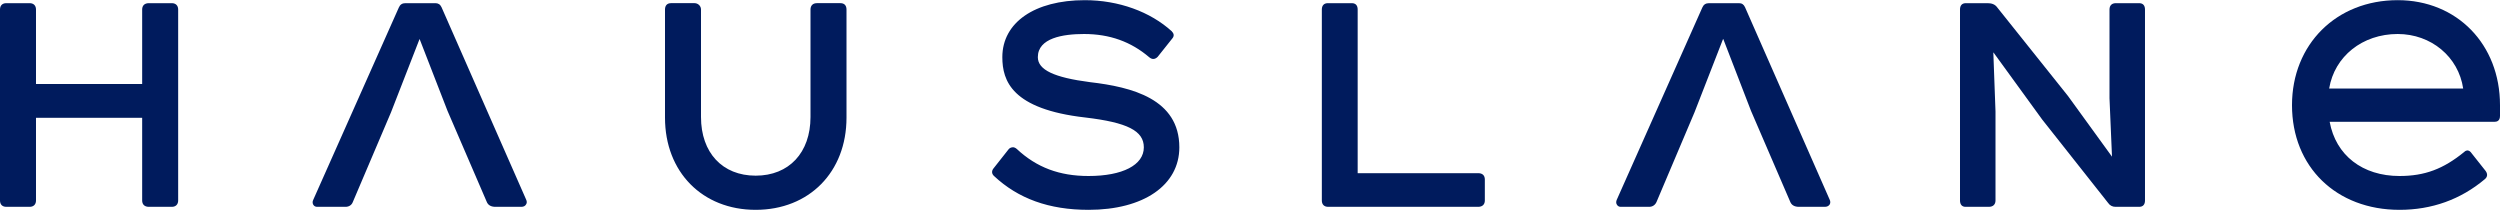 <svg version="1.2" xmlns="http://www.w3.org/2000/svg" viewBox="0 0 1500 126" width="1500" height="126">
	<title>logo-ai</title>
	<style>
		.s0 { fill: #001b5d } 
	</style>
	<g id="&lt;Group&gt;">
		<g id="&lt;Group&gt;">
			<path id="&lt;Compound Path&gt;" class="s0" d="m17.8 2.6c2 0 3.1 1.1 3.1 3.1v45.4h65.1v-45.4c0-2 1.1-3.1 3.3-3.1h13.8c2 0 3.1 1.1 3.1 3.1v114.6c0 2-1.1 3.1-3.1 3.1h-13.8c-2.2 0-3.3-1.1-3.3-3.1v-50.3h-65.1v50.3c0 2-1.1 3.1-3.1 3.1h-14c-2 0-3.1-1.1-3.1-3.1v-114.6c0-2 1.1-3.1 3.1-3.1z"/>
			<path id="&lt;Compound Path&gt;" fill-rule="evenodd" class="s0" d="m103.1 124.1h-13.8c-2.5 0-4-1.4-4-3.8v-49.6h-63.7v49.6c0 2.4-1.5 3.8-3.8 3.8h-14c-2.4 0-3.8-1.4-3.8-3.8v-114.6c0-2.4 1.4-3.8 3.8-3.8h14c2.3 0 3.8 1.4 3.8 3.8v44.7h63.7v-44.7c0-2.4 1.5-3.8 4-3.8h13.8c2.3 0 3.8 1.4 3.8 3.8v114.6c0 2.4-1.5 3.8-3.8 3.8zm-82.9-54.8h66.5v51c0 1.6 0.8 2.4 2.6 2.4h13.8q2.4 0 2.4-2.4v-114.6q0-2.4-2.4-2.4h-13.8c-1.8 0-2.6 0.8-2.6 2.4v46.1h-66.5v-46.1q0-2.4-2.4-2.4h-14q-2.4 0-2.4 2.4v114.6q0 2.4 2.4 2.4h14q2.4 0 2.4-2.4z"/>
		</g>
		<g id="&lt;Group&gt;">
			<path id="&lt;Compound Path&gt;" class="s0" d="m261.2 2.6c1.5 0 2.4 0.7 3.1 2l50.7 115.5c0.9 1.7-0.2 3.3-2.2 3.3h-15.5q-3.7 0-4.7-2.7l-23.4-54.5-16.9-43.4h-1.1l-17.3 44.3-22.8 53.9c-0.7 1.5-2 2.4-3.8 2.4h-17c-1.6 0-2.5-1.6-1.8-3.1l51.4-115.5c0.7-1.5 1.8-2.2 3.3-2.2z"/>
			<path id="&lt;Compound Path&gt;" fill-rule="evenodd" class="s0" d="m312.8 124.1h-15.5q-4.1 0-5.3-3.1l-23.5-54.5-16.7-43h-0.1l-17.1 43.9-22.9 53.8c-0.7 1.9-2.4 2.9-4.4 2.9h-17c-1 0-1.8-0.4-2.3-1.2-0.5-0.8-0.6-1.9-0.1-2.9l51.4-115.5q1.1-2.6 3.9-2.6h18c1.7 0 2.9 0.7 3.7 2.4l50.8 115.5c0.5 1 0.5 2.1-0.1 2.9-0.5 0.9-1.5 1.4-2.8 1.4zm-62.1-102h2.1l0.2 0.4 16.8 43.5 23.5 54.5c0.6 1.5 1.9 2.2 4 2.2h15.5c0.8 0 1.4-0.3 1.7-0.7 0.2-0.5 0.2-1-0.1-1.6l-50.8-115.5c-0.5-1.1-1.2-1.6-2.4-1.6h-18c-1.3 0-2.1 0.6-2.6 1.8l-51.5 115.5c-0.2 0.5-0.2 1.1 0.1 1.5 0.2 0.4 0.6 0.6 1.1 0.6h17c1.5 0 2.6-0.7 3.2-2l22.8-53.9z"/>
		</g>
		<g id="&lt;Group&gt;">
			<path id="&lt;Compound Path&gt;" class="s0" d="m399.7 5.7c0-2 0.9-3.1 2.9-3.1h14.2c1.5 0 3.1 1.3 3.1 3.1v64.5c0 20.4 12.2 35.9 33.5 35.9 21 0 33.6-15.1 33.6-35.9v-64.5c0-2 1.1-3.1 3.1-3.1h14.2c2 0 2.9 1.1 2.9 3.1v64.9c0 31.3-20.8 54.6-53.8 54.6-32.8 0-53.7-23.3-53.7-54.6z"/>
			<path id="&lt;Compound Path&gt;" fill-rule="evenodd" class="s0" d="m453.4 125.9c-32 0-54.4-22.7-54.4-55.3v-64.9c0-2.4 1.3-3.8 3.6-3.8h14.2c1.8 0 3.8 1.5 3.8 3.8v64.5c0 21.4 12.8 35.2 32.8 35.2 20 0 32.9-13.8 32.9-35.2v-64.5c0-2.4 1.5-3.8 3.8-3.8h14.2c2.3 0 3.6 1.4 3.6 3.8v64.9c0 32.6-22.4 55.3-54.5 55.3zm-50.8-122.6c-1.5 0-2.2 0.7-2.2 2.4v64.9c0 31.7 21.8 53.9 53 53.9 31.7 0 53.1-21.7 53.1-53.9v-64.9c0-1.7-0.7-2.4-2.2-2.4h-14.2q-2.4 0-2.4 2.4v64.5c0 21.9-13.8 36.6-34.3 36.6-20.5 0-34.2-14.7-34.2-36.6v-64.5c0-1.4-1.3-2.4-2.4-2.4z"/>
		</g>
		<g id="&lt;Group&gt;">
			<path id="&lt;Compound Path&gt;" class="s0" d="m702.7 19.5q1.7 1.6 0 3.3l-8.6 10.8c-1.4 1.4-2.7 1.4-4 0.3-10.7-9.1-23.5-14.2-39.7-14.2-18.6 0-28.3 5.1-28.3 14.6 0 9.1 13 13.3 31.9 15.7 30.8 3.6 52.9 12.7 52.9 38.4 0 24.1-24.1 36.8-53.8 36.8-22.2 0-41.2-6-56.3-20.2-1.1-1.1-1.1-2.4 0-3.8l8.6-10.8c1.1-1.6 2.7-1.8 4.2-0.5 12.5 11.6 26.4 16.4 43.5 16.4 22.1 0 33.9-7.5 33.9-17.9 0-11.8-13.5-16-35.7-18.6-25.5-2.9-49.2-10-49.2-35.5 0-20.2 19.3-33.5 48.8-33.5 18.8 0 38.3 6.2 51.8 18.7z"/>
			<path id="&lt;Compound Path&gt;" fill-rule="evenodd" class="s0" d="m653.1 125.9c-23.7 0-42.2-6.7-56.8-20.4-1.4-1.4-1.4-3.1 0-4.7l8.6-10.9c0.6-0.9 1.5-1.4 2.4-1.5 0.9-0.2 1.9 0.2 2.8 1 11.9 11.1 25.6 16.2 43 16.2 20.5 0 33.2-6.6 33.2-17.2 0-9.9-9.8-14.9-35.1-17.9-44.1-5-49.8-22-49.8-36.2 0-20.8 19.4-34.2 49.5-34.2 20.2 0 39.3 6.9 52.3 18.8v0.1q1 1 1 2.1 0 1.1-1 2.2l-8.6 10.8c-1.6 1.6-3.3 1.7-5 0.3-11-9.4-23.8-14-39.2-14-12.6 0-27.7 2.4-27.7 13.9 0 7.6 9.7 12.2 31.4 15 24.9 2.9 53.5 10 53.5 39.1 0 22.7-21.4 37.5-54.5 37.5zm-45.5-36.1q-0.1 0-0.2 0c-0.6 0-1.1 0.6-1.4 1l-8.7 10.9q-1.3 1.5 0 2.8c14.3 13.4 32.5 20 55.8 20 32.3 0 53.1-14.2 53.1-36.1 0-21.9-16.1-33.5-52.3-37.7-15.2-1.9-32.5-5.6-32.5-16.4 0-7 5-15.3 29-15.3 15.7 0 28.8 4.7 40.1 14.3 1.1 0.9 2 0.9 3.1-0.2l8.6-10.8c0.4-0.4 0.6-0.8 0.6-1.2q0-0.5-0.6-1.1c-12.7-11.8-31.4-18.5-51.3-18.5-29.2 0-48.1 12.9-48.1 32.8 0 25.8 24.6 32 48.6 34.8 21.8 2.6 36.3 6.9 36.3 19.3 0 11.5-13.3 18.6-34.6 18.6-17.8 0-31.7-5.2-43.9-16.6-0.4-0.3-1-0.6-1.6-0.6z"/>
		</g>
		<g id="&lt;Group&gt;">
			<path id="&lt;Compound Path&gt;" class="s0" d="m811.1 2.6c2 0 2.9 1.1 2.9 3.1v98.9h72.9c2.2 0 3.3 1.1 3.3 3.1v12.6c0 2-1.1 3.1-3.3 3.1h-90c-2 0-3.1-1.1-3.1-3.1v-114.6c0-2 0.9-3.1 2.9-3.1z"/>
			<path id="&lt;Compound Path&gt;" fill-rule="evenodd" class="s0" d="m886.9 124.1h-90c-2.4 0-3.8-1.4-3.8-3.8v-114.6c0-2.4 1.3-3.8 3.6-3.8h14.4c2.3 0 3.5 1.4 3.5 3.8v98.2h72.3c2.5 0 4 1.3 4 3.8v12.6c0 2.4-1.5 3.8-4 3.8zm-90.2-120.8c-1.6 0-2.2 0.7-2.2 2.4v114.6q0 2.4 2.4 2.4h90c1.7 0 2.6-0.8 2.6-2.4v-12.6c0-1.7-0.9-2.4-2.6-2.4h-73.6v-99.6c0-1.7-0.7-2.4-2.2-2.4z"/>
		</g>
		<g id="&lt;Group&gt;">
			<path id="&lt;Compound Path&gt;" class="s0" d="m1043.3 2.6c1.6 0 2.4 0.7 3.1 2l50.8 115.5c0.8 1.7-0.3 3.3-2.3 3.3h-15.5q-3.6 0-4.6-2.7l-23.5-54.5-16.9-43.4h-1.1l-17.3 44.3-22.8 53.9c-0.6 1.5-2 2.4-3.7 2.4h-17.1c-1.6 0-2.4-1.6-1.8-3.1l51.4-115.5c0.7-1.5 1.8-2.2 3.4-2.2z"/>
			<path id="&lt;Compound Path&gt;" fill-rule="evenodd" class="s0" d="m1094.9 124.1h-15.5q-4.1 0-5.3-3.1l-23.5-54.5-16.6-43h-0.2l-17.1 43.9-22.8 53.8c-0.8 1.8-2.4 2.9-4.4 2.9h-17.1c-0.9 0-1.7-0.4-2.2-1.2-0.6-0.8-0.6-1.9-0.2-2.9l51.4-115.5q1.1-2.6 4-2.6h17.9c1.8 0 2.9 0.7 3.7 2.4l50.8 115.5c0.5 1 0.5 2 0 2.9-0.6 0.9-1.6 1.4-2.9 1.4zm-62-102h2l0.2 0.4 16.8 43.5 23.5 54.5c0.6 1.5 1.9 2.2 4 2.2h15.5c0.8 0 1.4-0.3 1.7-0.7 0.2-0.5 0.2-1-0.1-1.6l-50.7-115.5c-0.6-1.1-1.3-1.6-2.5-1.6h-17.9c-1.4 0-2.2 0.6-2.7 1.8l-51.4 115.5c-0.3 0.5-0.3 1.1 0 1.6 0.3 0.3 0.6 0.5 1.1 0.5h17.1c1.4 0 2.5-0.7 3.1-2l22.8-53.9z"/>
		</g>
		<g id="&lt;Group&gt;">
			<path id="&lt;Compound Path&gt;" class="s0" d="m1269.3 123.4c-1.6 0-2.9-0.7-3.8-2l-39.6-50.1-29.5-40.5-1.1 0.2 1.3 35.9v53.4c0 2-1.1 3.1-3.3 3.1h-14c-1.8 0-2.6-1.1-2.6-3.1v-114.6c0-2 0.8-3.1 2.8-3.1h13.1c2.2 0 4 0.7 5.1 2.2l42.6 53.2 26.5 36.8 1.2-0.2-1.6-35.7v-53.2c0-2 1.1-3.1 3.1-3.1h14c2 0 2.8 1.1 2.8 3.1v114.6c0 2-0.8 3.1-2.8 3.1z"/>
			<path id="&lt;Compound Path&gt;" fill-rule="evenodd" class="s0" d="m1283.5 124.1h-14.2c-1.8 0-3.4-0.8-4.4-2.3l-39.6-50.1-29.2-40.2h-0.1l1.3 35.4v53.4c0 2.4-1.5 3.8-4 3.8h-14c-2.1 0-3.3-1.4-3.3-3.8v-114.6c0-2.4 1.2-3.8 3.5-3.8h13.1q3.9 0 5.7 2.5l42.5 53.2 26.4 36.4-1.5-35.1v-53.2c0-2.4 1.4-3.8 3.8-3.8h14c2.3 0 3.5 1.4 3.5 3.8v114.6c0 2.4-1.2 3.8-3.5 3.8zm-86.8-94.1l0.2 0.3 29.5 40.6 39.7 50.1c0.7 1.1 1.8 1.7 3.2 1.7h14.2c1.5 0 2.1-0.7 2.1-2.4v-114.6c0-1.7-0.6-2.4-2.1-2.4h-14q-2.4 0-2.4 2.4v53.2l1.6 36.2-2.2 0.5-0.2-0.4-26.6-36.8-42.5-53.1c-1-1.4-2.5-2-4.6-2h-13.1c-1.5 0-2.1 0.7-2.1 2.4v114.6c0 2.1 1.1 2.4 1.9 2.4h14c1.8 0 2.6-0.8 2.6-2.4v-53.4l-1.3-36.5z"/>
		</g>
		<g id="&lt;Group&gt;">
			<path id="&lt;Compound Path&gt;" fill-rule="evenodd" class="s0" d="m1438.6 0.8c35.2 0 60.7 26.2 60.7 62.3v6.4c0 2-0.9 2.9-2.7 2.9h-99.7c3.3 19.7 18.9 33.9 42.8 33.9 15.1 0 26.6-4.2 39.2-14.6 1.3-1.1 2.5-0.9 3.6 0.7l8.4 10.6c1.1 1.6 0.9 2.9-0.5 4-15 12.6-32.1 18.2-50.7 18.2-38.1 0-63.8-26.4-63.8-62.1 0-36.1 26.8-62.3 62.7-62.3zm-41.9 53h82c-2.4-19.3-19.1-34.1-40.1-34.1-22 0-39 14.2-41.9 34.1z"/>
			<path id="&lt;Compound Path&gt;" fill-rule="evenodd" class="s0" d="m1439.7 125.9c-38 0-64.5-25.8-64.5-62.8 0-36.5 26.6-63 63.4-63 35.6 0 61.4 26.5 61.4 63v6.4c0 3-1.8 3.6-3.4 3.6h-98.8c3.7 20.1 19.7 32.5 41.9 32.5 15.1 0 26.3-4.2 38.8-14.4 0.7-0.7 1.5-1 2.3-0.9q1.2 0.2 2.2 1.7l8.4 10.6c1.3 1.8 1.1 3.6-0.5 4.9-14.5 12.2-31.8 18.4-51.2 18.4zm-1.1-124.4c-36 0-62 25.9-62 61.6 0 36.1 25.9 61.4 63.1 61.4 19.4 0 35.8-5.9 50.3-18 1.1-0.9 1.2-1.9 0.3-3.1l-8.4-10.6q-0.7-1-1.3-1.1c-0.3 0-0.8 0.1-1.2 0.5-12.8 10.5-24.3 14.8-39.7 14.8-23.2 0-39.9-13.2-43.5-34.5l-0.1-0.8h100.5c1.2 0 2-0.4 2-2.2v-6.4c0-35.7-25.2-61.6-60-61.6zm40.9 53h-83.6l0.1-0.8c3-20.4 20.5-34.7 42.6-34.7 21.1 0 38.2 14.6 40.8 34.7zm-82-1.4h80.4c-2.8-19-19.2-32.7-39.3-32.7-21.1 0-37.9 13.4-41.1 32.7z"/>
		</g>
	</g>
</svg>